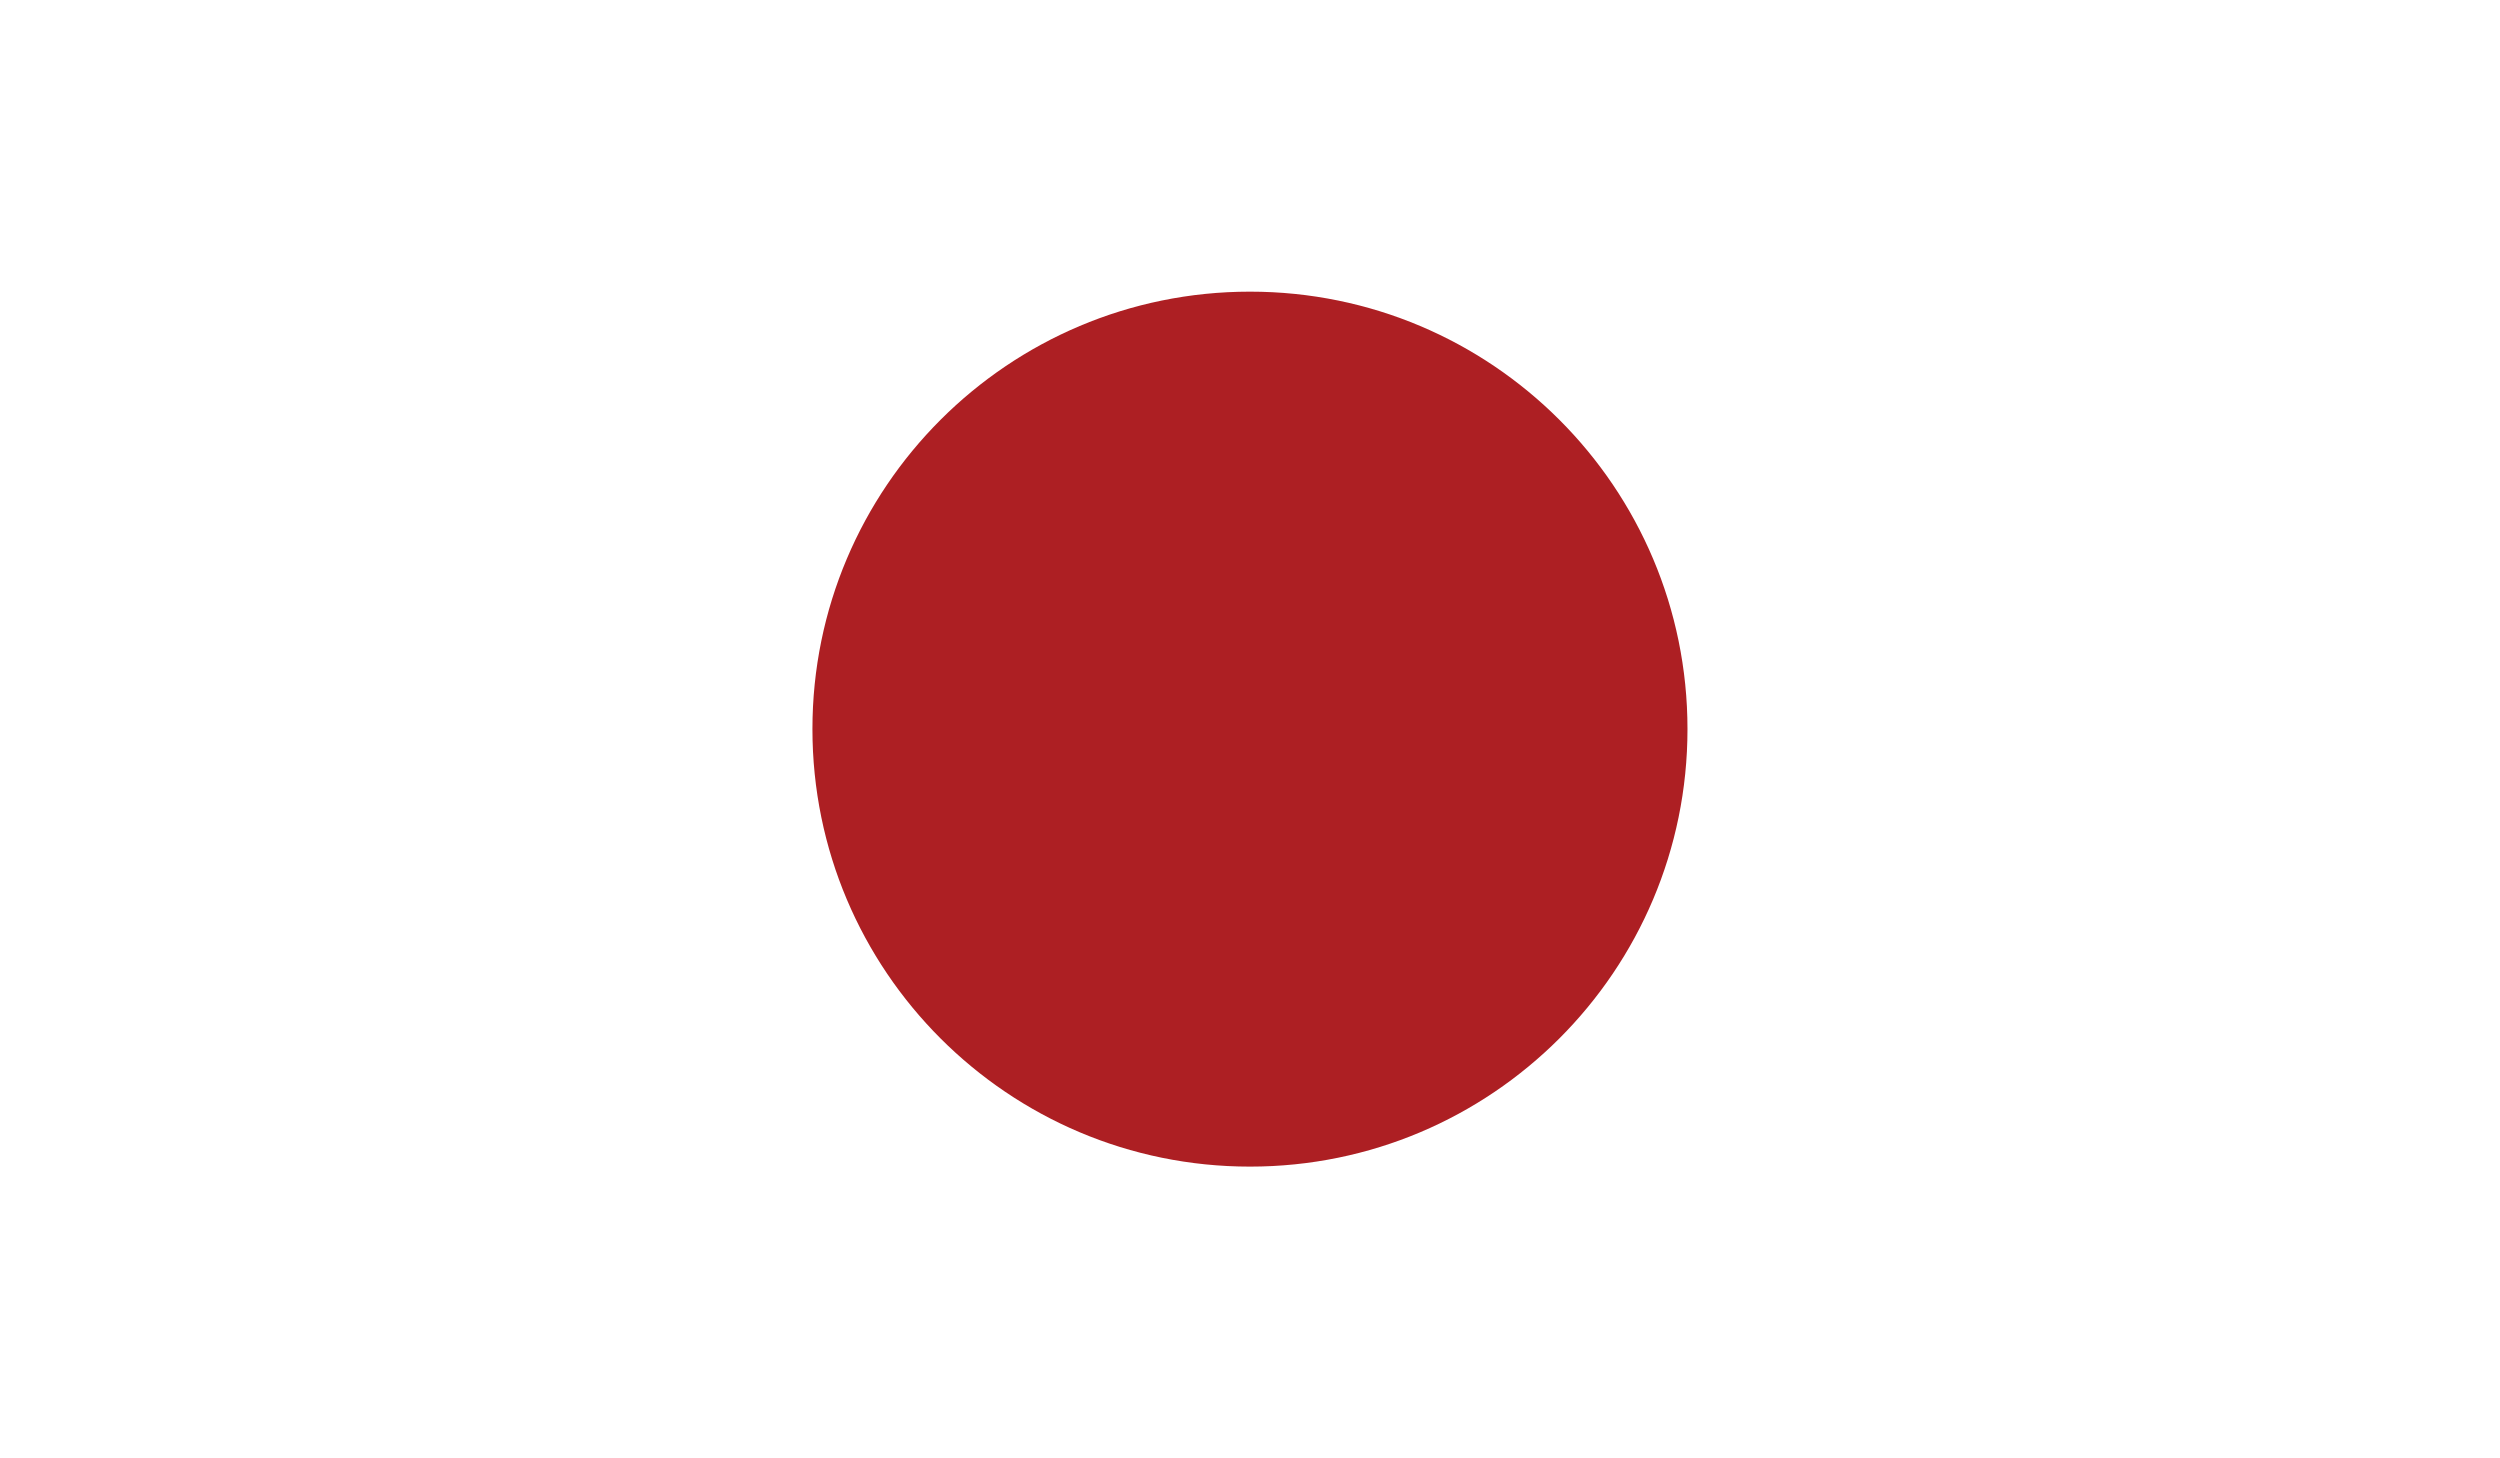 <?xml version="1.0" encoding="utf-8"?>
<!-- Generator: Adobe Illustrator 16.0.0, SVG Export Plug-In . SVG Version: 6.00 Build 0)  -->
<!DOCTYPE svg PUBLIC "-//W3C//DTD SVG 1.1//EN" "http://www.w3.org/Graphics/SVG/1.1/DTD/svg11.dtd">
<svg version="1.1" id="Layer_1" xmlns="http://www.w3.org/2000/svg" xmlns:xlink="http://www.w3.org/1999/xlink" x="0px" y="0px"
	 width="28.347px" height="16.536px" viewBox="0 0 28.347 16.536" enable-background="new 0 0 28.347 16.536" xml:space="preserve">
<rect x="0" y="0" width="28.347" height="16.536" fill="#333333" stroke="none"/>
<g>
	<g>
		<defs>
			<rect id="SVGID_29_" width="28.347" height="16.536"/>
		</defs>
		<clipPath id="SVGID_2_">
			<use xlink:href="#SVGID_29_"  overflow="visible"/>
		</clipPath>
		<rect clip-path="url(#SVGID_2_)" fill="#FFFFFF" width="28.347" height="16.536"/>
		<g clip-path="url(#SVGID_2_)">
			<defs>
				<rect id="SVGID_31_" width="28.347" height="16.536"/>
			</defs>
			<clipPath id="SVGID_4_">
				<use xlink:href="#SVGID_31_"  overflow="visible"/>
			</clipPath>
			<path clip-path="url(#SVGID_4_)" fill="#AD1F23" d="M14.173,3.307c2.74,0,4.961,2.22,4.961,4.96c0,2.74-2.221,4.961-4.961,4.961
				c-2.74,0-4.961-2.221-4.961-4.961C9.212,5.527,11.434,3.307,14.173,3.307"/>
		</g>
	</g>
</g>
</svg>
